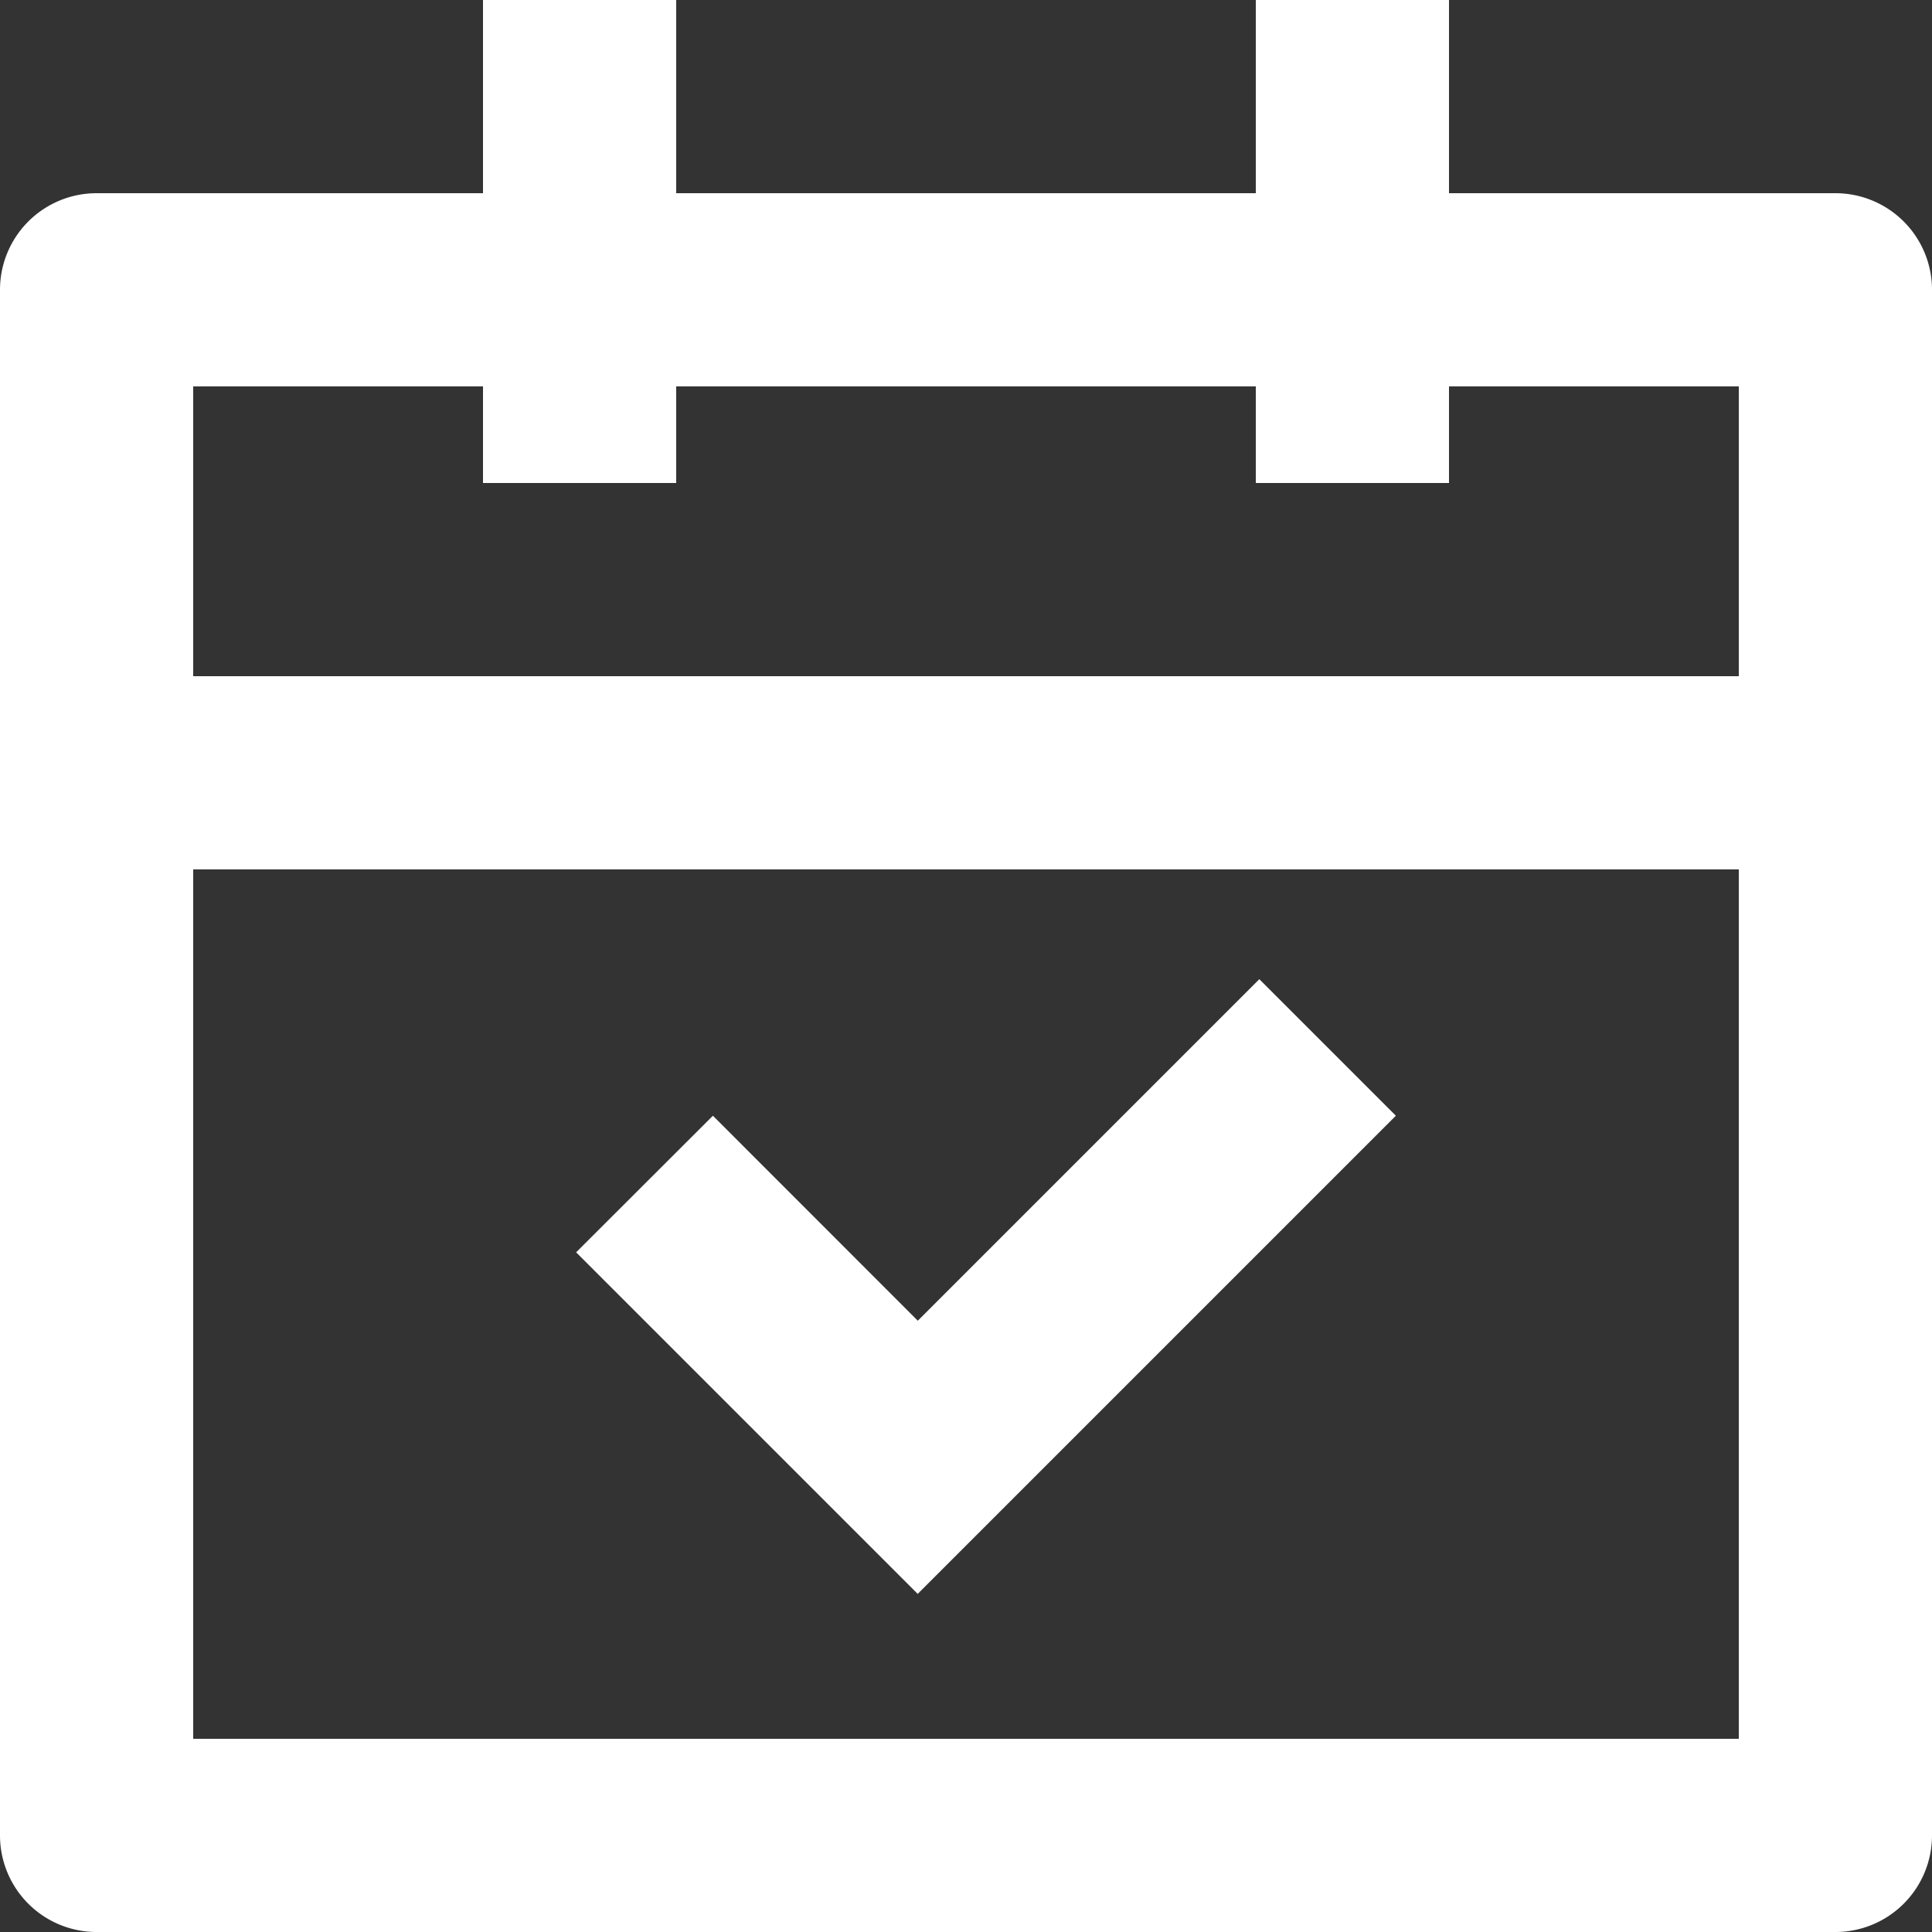 <svg width="40" height="40" fill="none" xmlns="http://www.w3.org/2000/svg"><rect width="100%" height="100%" fill="#333333" stroke="none"/><path d="M14 0v4h12V0h4v4h8a2 2 0 012 2v32a2 2 0 01-2 2H2a2 2 0 01-2-2V6a2 2 0 012-2h8V0h4zm22 18H4v18h32V18zm-9.928 2.272L28.9 23.1 19 33l-7.072-7.072L14.76 23.1l4.242 4.244 7.072-7.072h-.002zM10 8H4v6h32V8h-6v2h-4V8H14v2h-4V8z" fill="#fff"/></svg>